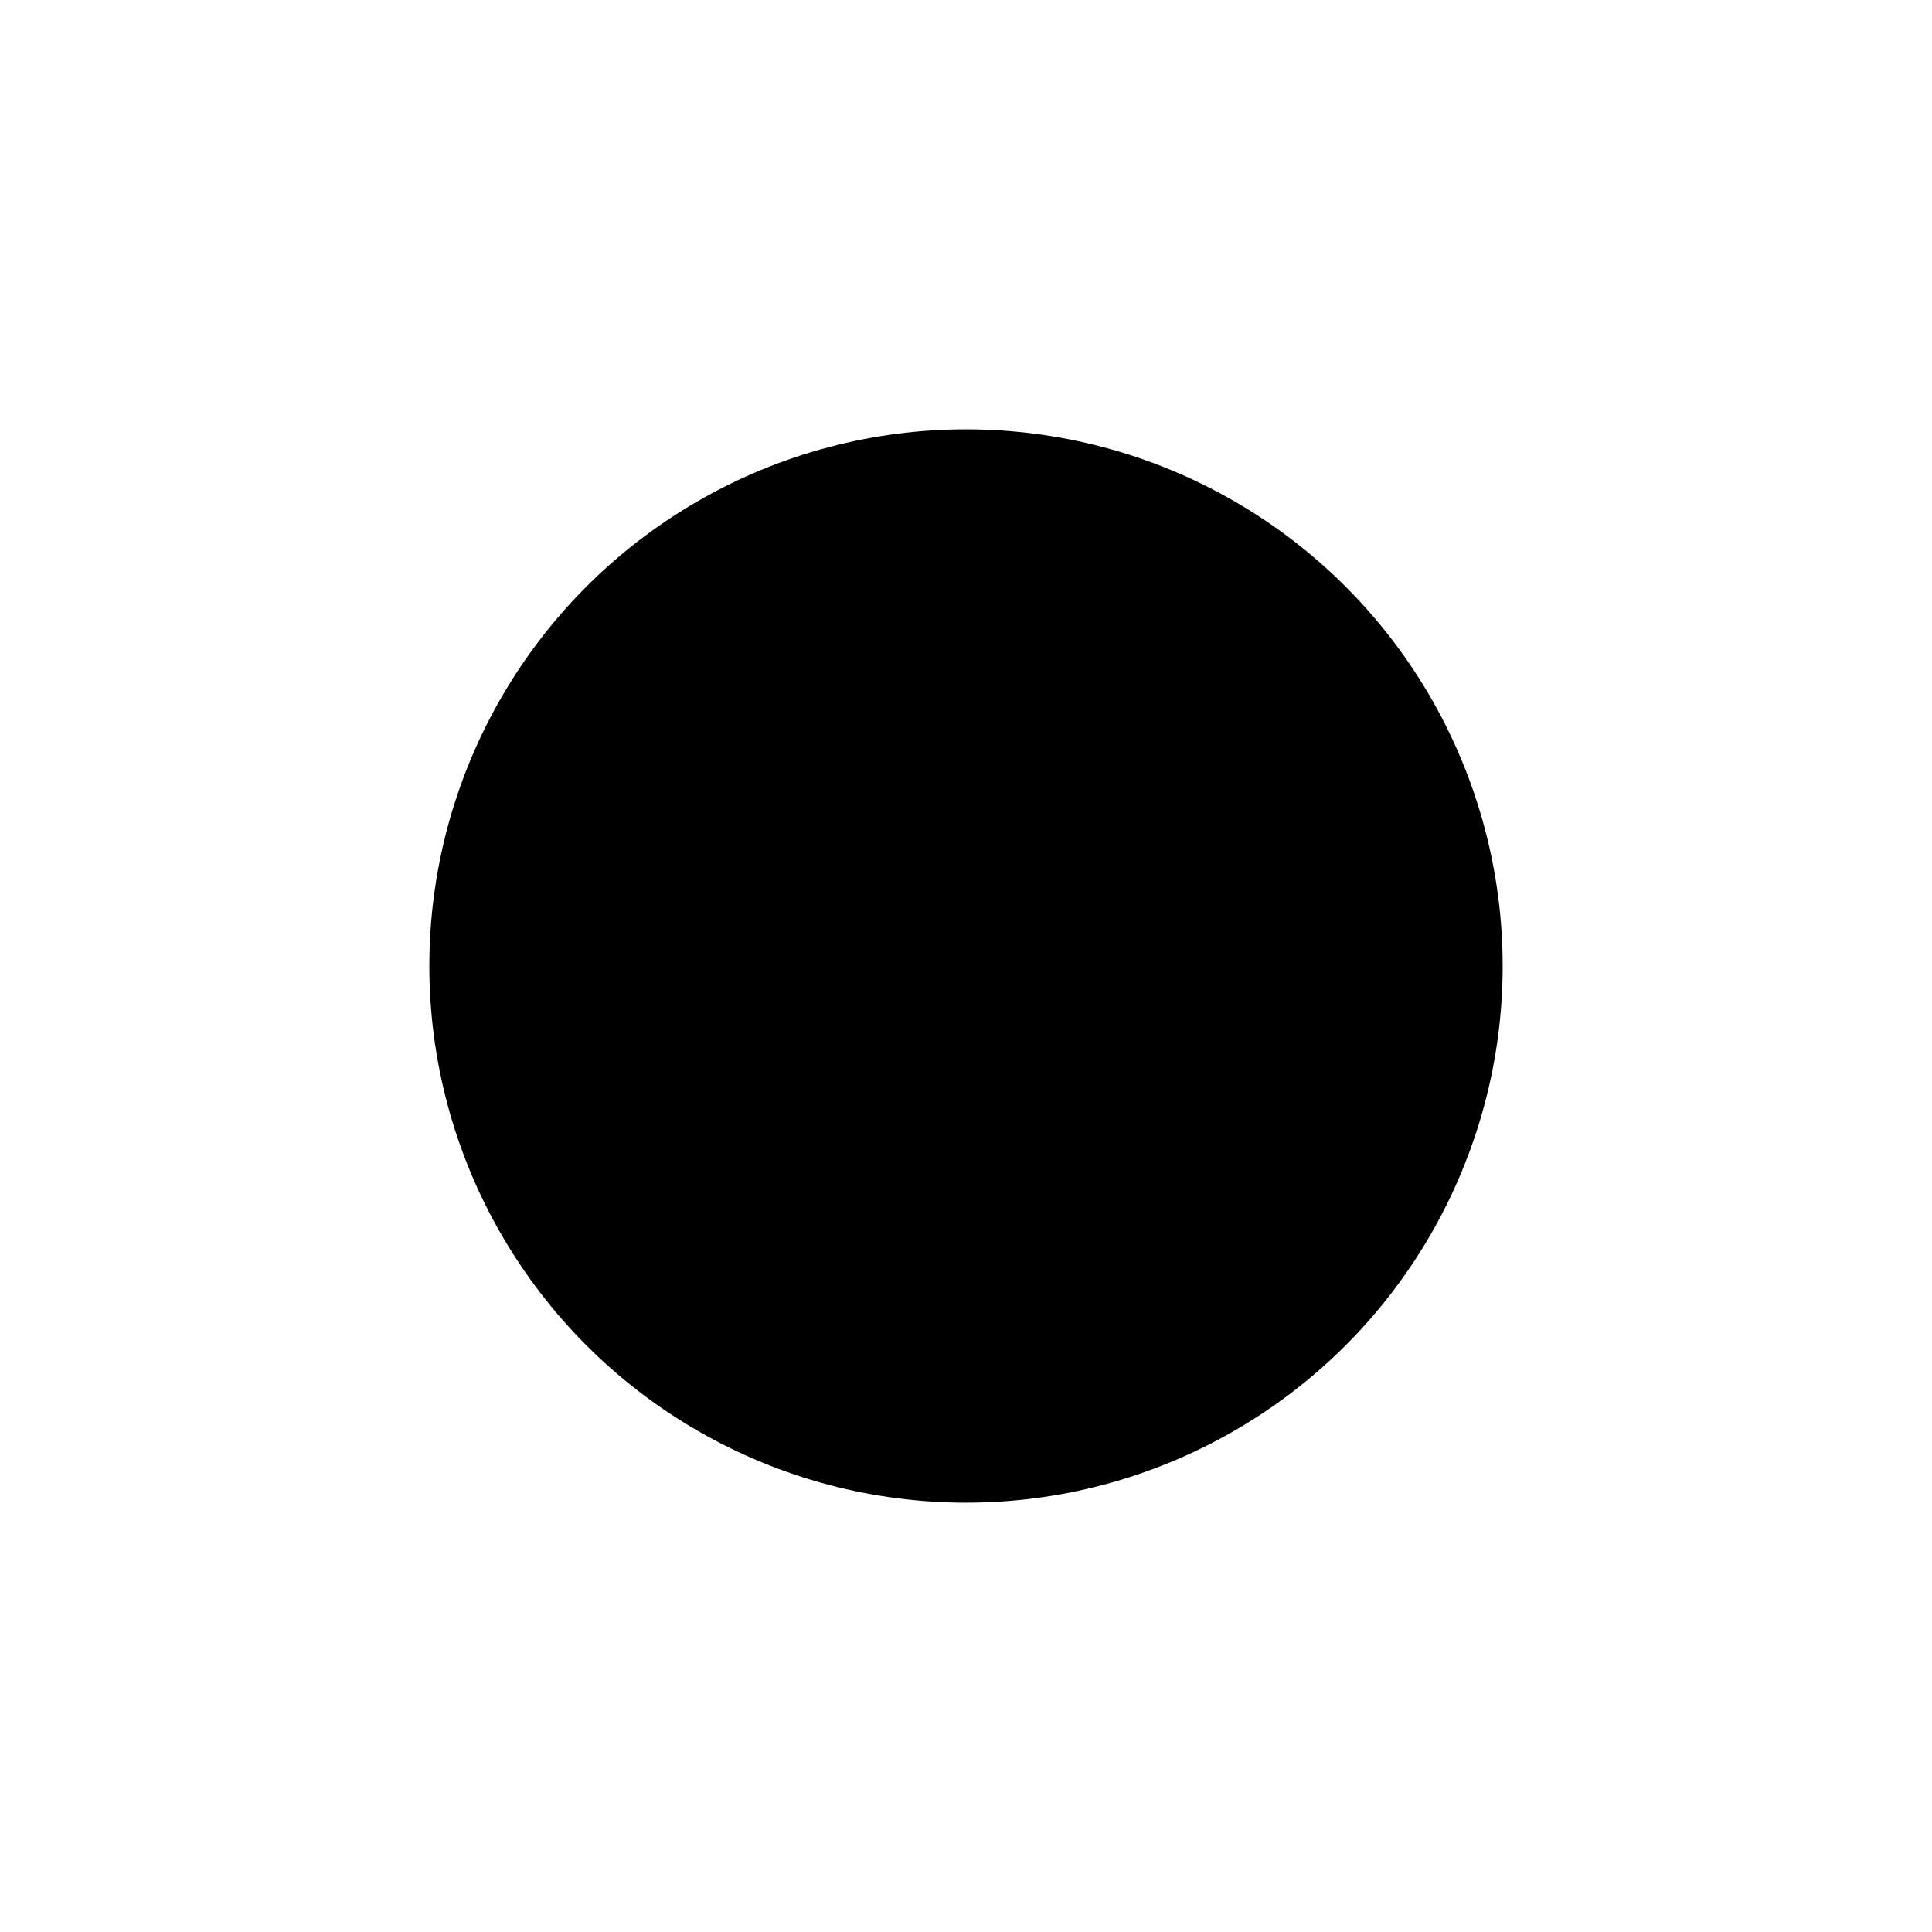 <?xml version="1.0" encoding="utf-8"?>
<svg xmlns="http://www.w3.org/2000/svg" fill="none" height="100%" overflow="visible" preserveAspectRatio="none" style="display: block;" viewBox="0 0 18 18" width="100%">
<g filter="url(#filter0_d_0_8619)" id="Ellipse 12">
<circle cx="9" cy="9" fill="#FFD79C" r="6" style="fill:#FFD79C;fill:color(display-p3 1 0.843 0.612);fill-opacity:1;"/>
<circle cx="9" cy="9" r="6" stroke="white" stroke-width="2" style="stroke:white;stroke-opacity:1;"/>
</g>
<defs>
<filter color-interpolation-filters="sRGB" filterUnits="userSpaceOnUse" height="18" id="filter0_d_0_8619" width="18" x="0" y="0">
<feFlood flood-opacity="0" result="BackgroundImageFix"/>
<feColorMatrix in="SourceAlpha" result="hardAlpha" type="matrix" values="0 0 0 0 0 0 0 0 0 0 0 0 0 0 0 0 0 0 127 0"/>
<feOffset/>
<feGaussianBlur stdDeviation="1"/>
<feComposite in2="hardAlpha" operator="out"/>
<feColorMatrix type="matrix" values="0 0 0 0 0.111 0 0 0 0 0.104 0 0 0 0 0.098 0 0 0 0.1 0"/>
<feBlend in2="BackgroundImageFix" mode="normal" result="effect1_dropShadow_0_8619"/>
<feBlend in="SourceGraphic" in2="effect1_dropShadow_0_8619" mode="normal" result="shape"/>
</filter>
</defs>
</svg>
